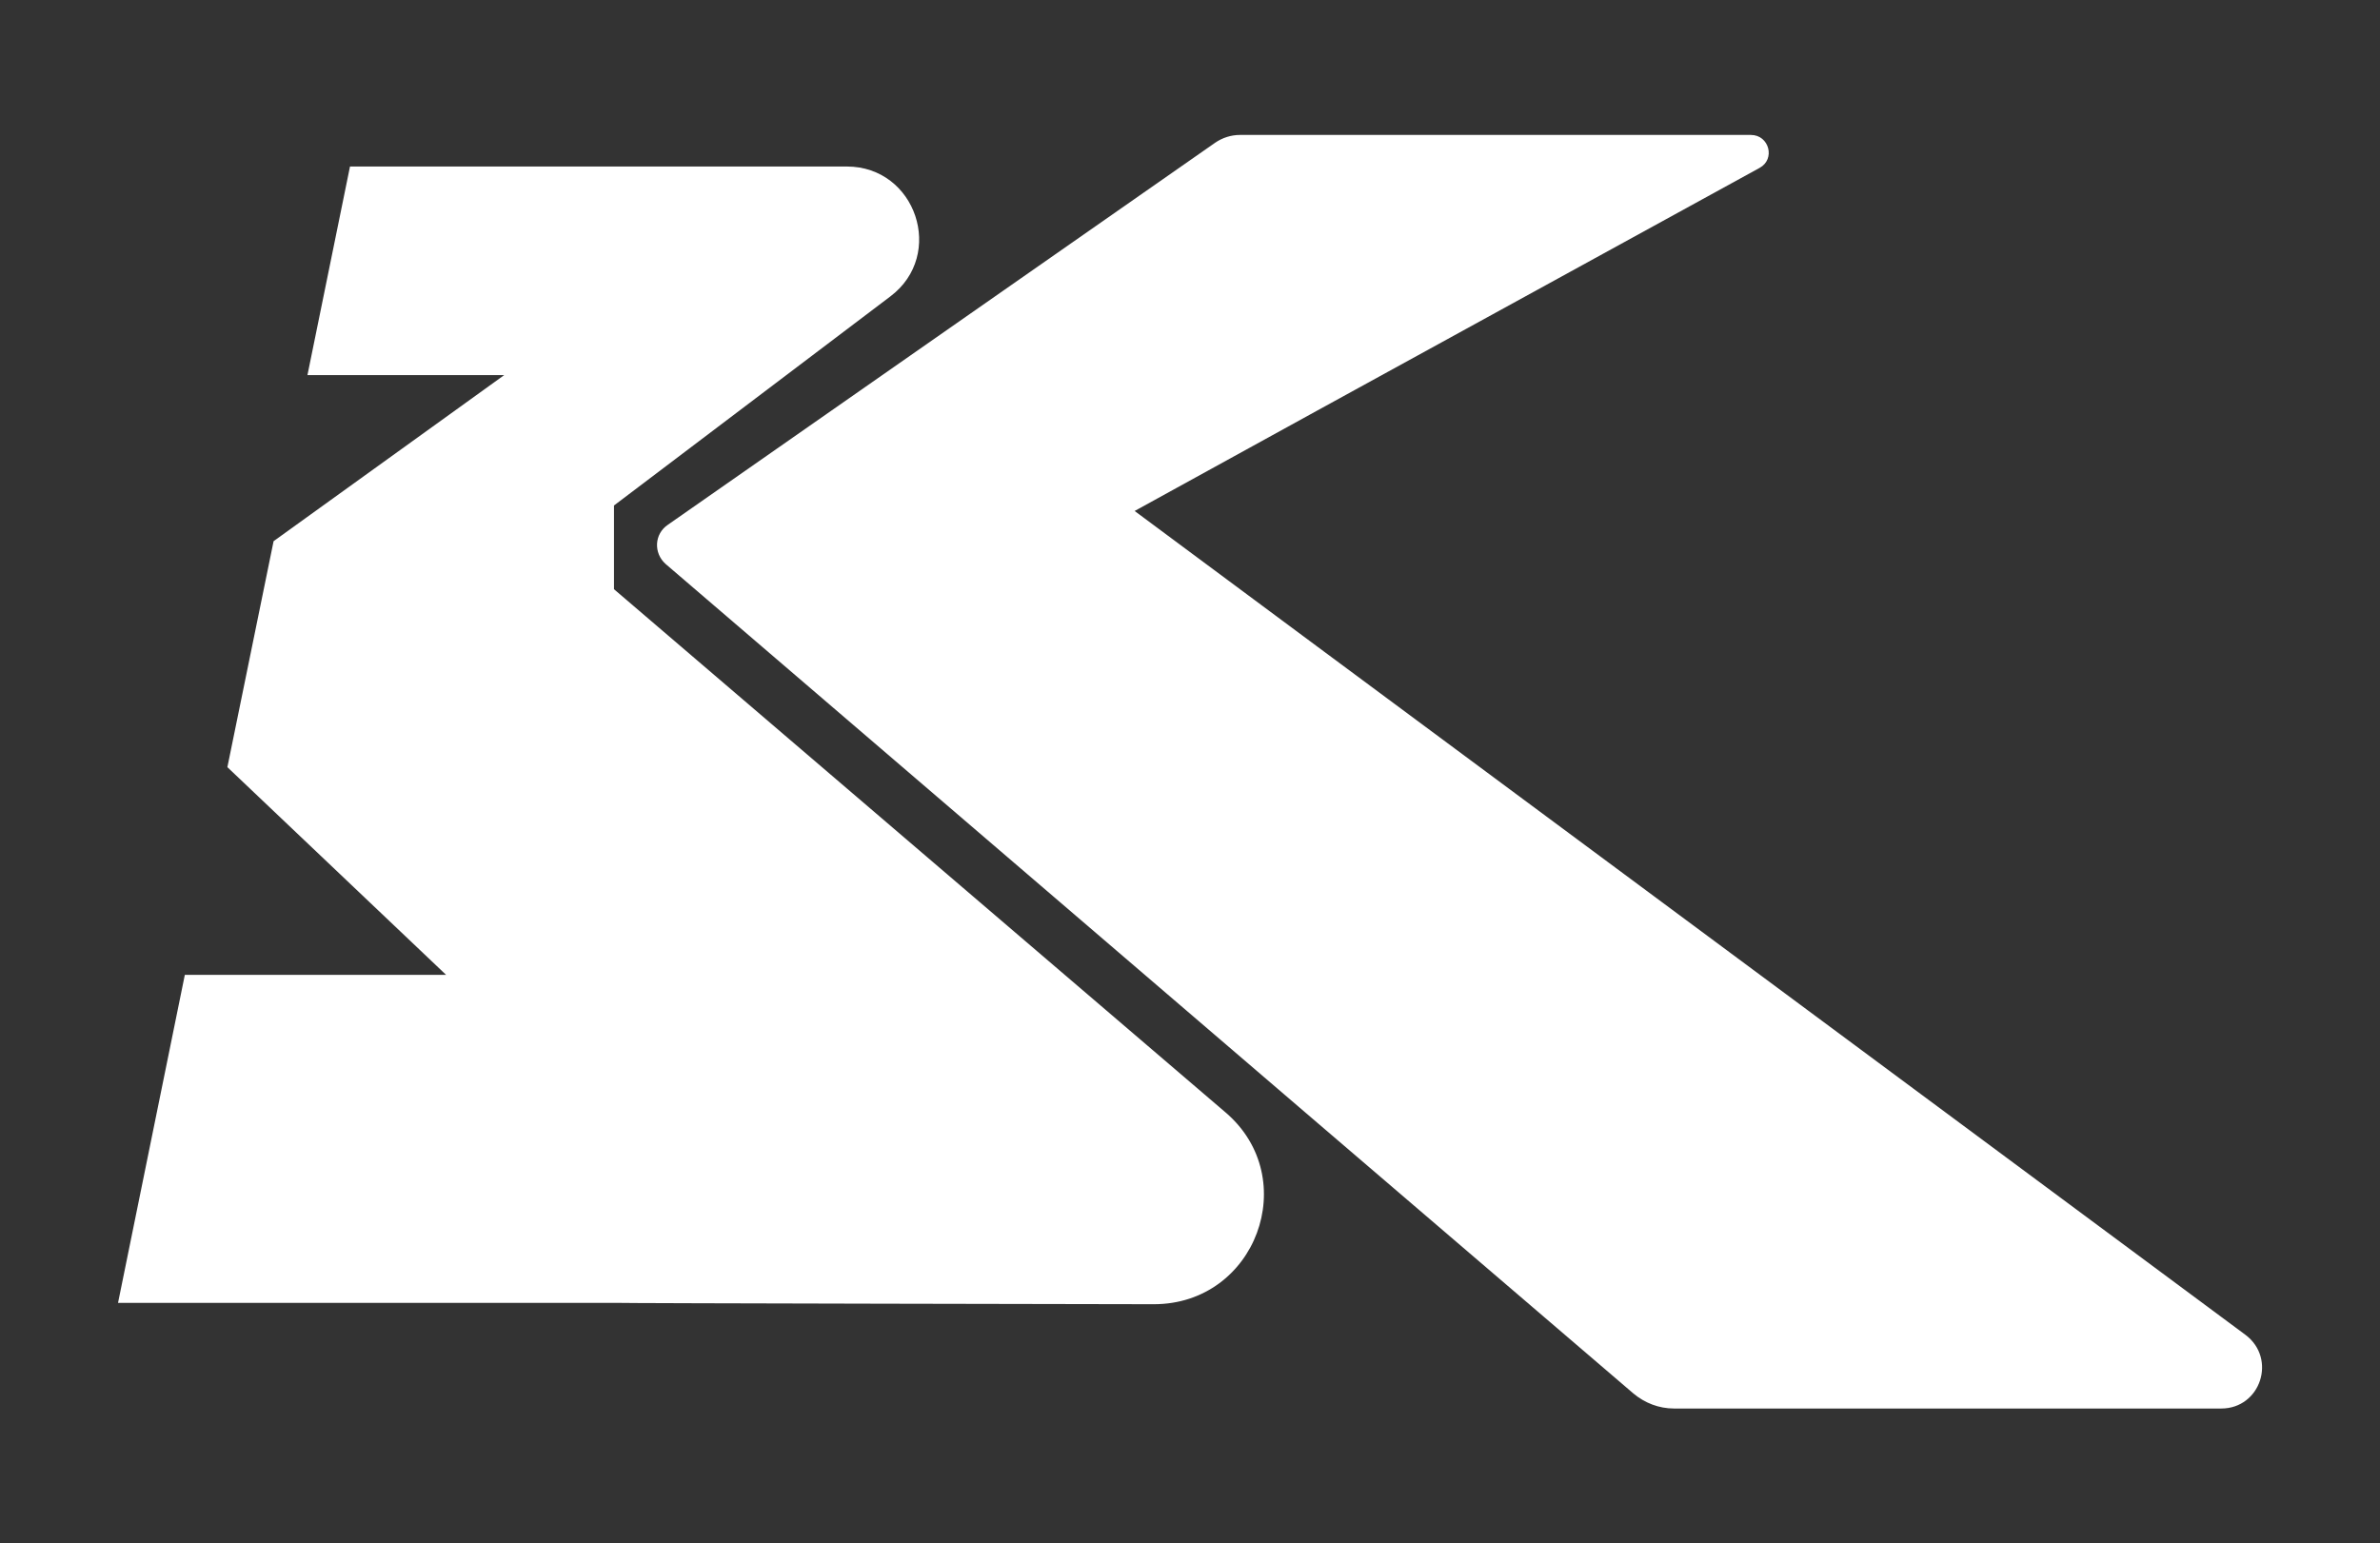 <?xml version="1.0" encoding="UTF-8"?>
<svg xmlns="http://www.w3.org/2000/svg" version="1.1" viewBox="0 0 520.2 337.4">
  <rect x="0" y="0" width="520.2" height="337.4" fill="#333333" stroke="none"/>
  <defs>
    <style>
      .cls-1 {
        fill: #fff;
      }
    </style>
  </defs>
  <!-- Generator: Adobe Illustrator 28.7.3, SVG Export Plug-In . SVG Version: 1.2.0 Build 164)  -->
  <g>
    <g id="Layer_1">
      <g>
        <path class="cls-1" d="M267.9,243.2l-133.7-114.4v-18.3l60.4-45.7c12.1-9.1,5.6-28.4-9.5-28.4h-108.6l-9.3,45.6h43l-50.4,36.3-10.1,49.4,47.8,45.4h-57.1l-14.6,71.7h108.4c0,.1,118,.3,118,.3,22.3,0,32.5-27.5,15.7-41.9Z"/>
        <path class="cls-1" d="M490.8,291.8l-202.8-150.4-40-29.7,40-22,96.6-53c3.5-1.9,2.1-7.2-1.9-7.2h-111.7c-1.9,0-3.8.6-5.4,1.7l-119.6,83.5c-3,2-3.2,6.2-.5,8.6l142.5,122.2,69,59.1c2.5,2.1,5.6,3.3,8.9,3.3h119.6c8.6,0,12.2-10.9,5.3-16.1Z"/>
      </g>
    </g>
  </g>
</svg>